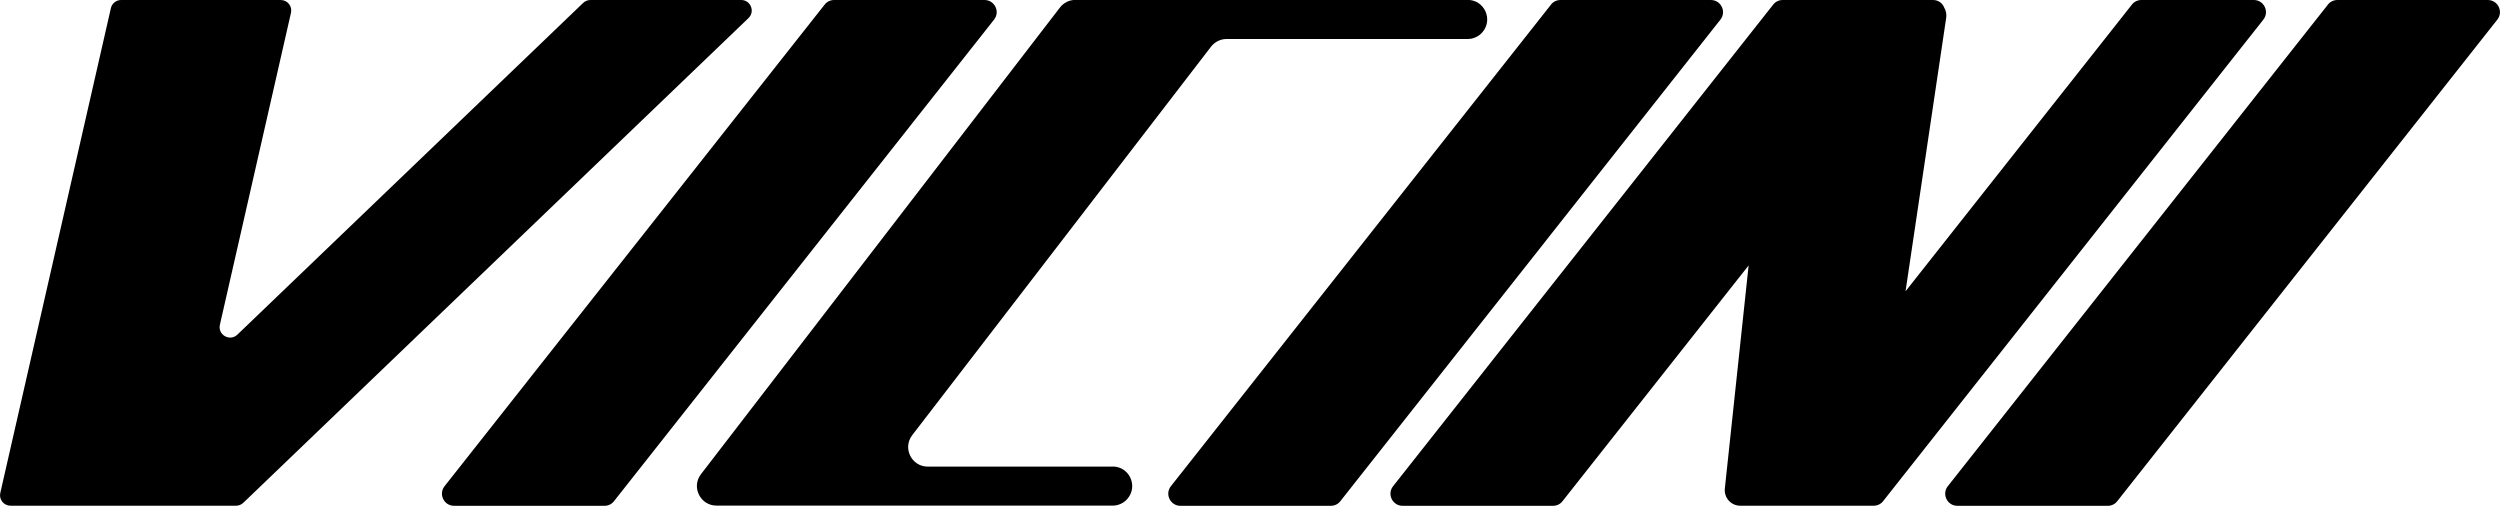 <?xml version="1.0" encoding="UTF-8"?> <svg xmlns="http://www.w3.org/2000/svg" id="Camada_1" data-name="Camada 1" viewBox="0 0 241.69 48.89"><defs><style> .cls-1 { stroke-width: 0px; } </style></defs><path class="cls-1" d="m165.4,0h-14.54c-.36,0-.7.16-.92.45l-36.74,46.55c-.61.77-.06,1.9.92,1.9h14.54c.36,0,.7-.16.92-.45L166.32,1.9c.61-.77.06-1.9-.92-1.9Z"></path><path class="cls-1" d="m217.89,0h-10.87c-.36,0-.7.16-.92.45l-21.88,27.71,3.93-26.44c.05-.35-.02-.68-.18-.96-.16-.43-.56-.76-1.09-.76h-14.54c-.36,0-.7.16-.92.45l-36.74,46.55c-.61.77-.06,1.9.92,1.9h14.54c.36,0,.7-.16.92-.45l17.99-22.79-2.3,21.57c-.09.89.6,1.66,1.49,1.66h12.9c.36,0,.7-.16.92-.45L218.81,1.9c.61-.77.06-1.9-.92-1.9Z"></path><path class="cls-1" d="m95.18,0h-14.54c-.36,0-.7.16-.92.45l-36.74,46.55c-.61.77-.06,1.9.92,1.9h14.54c.36,0,.7-.16.92-.45L96.1,1.9c.61-.77.06-1.9-.92-1.9Z"></path><path class="cls-1" d="m107.56,45.11h-17.87c-1.57,0-2.45-1.8-1.5-3.04L117.08,4.51c.36-.46.91-.74,1.5-.74h23.31c.55,0,1.07-.24,1.43-.66,1.05-1.23.18-3.12-1.43-3.12h-37.92c-.59,0-1.14.27-1.5.74l-34.7,45.11c-.96,1.24-.07,3.04,1.5,3.04h38.3c.55,0,1.07-.24,1.43-.66,1.05-1.23.18-3.12-1.43-3.12Z"></path><path class="cls-1" d="m71.66,0h-14.58c-.26,0-.51.1-.7.28L22.95,32.35c-.73.7-1.92.02-1.69-.96L28.13,1.24c.15-.64-.34-1.24-.99-1.24h-15.43c-.47,0-.89.33-.99.79L.03,47.65c-.15.64.34,1.24.99,1.24h21.8c.26,0,.51-.1.7-.28L72.36,1.75c.66-.63.21-1.75-.7-1.75Z"></path><path class="cls-1" d="m240.51,0h-14.54c-.36,0-.7.16-.92.45l-36.74,46.55c-.61.77-.06,1.9.92,1.9h14.54c.36,0,.7-.16.92-.45L241.43,1.9c.61-.77.06-1.9-.92-1.9Z"></path></svg> 